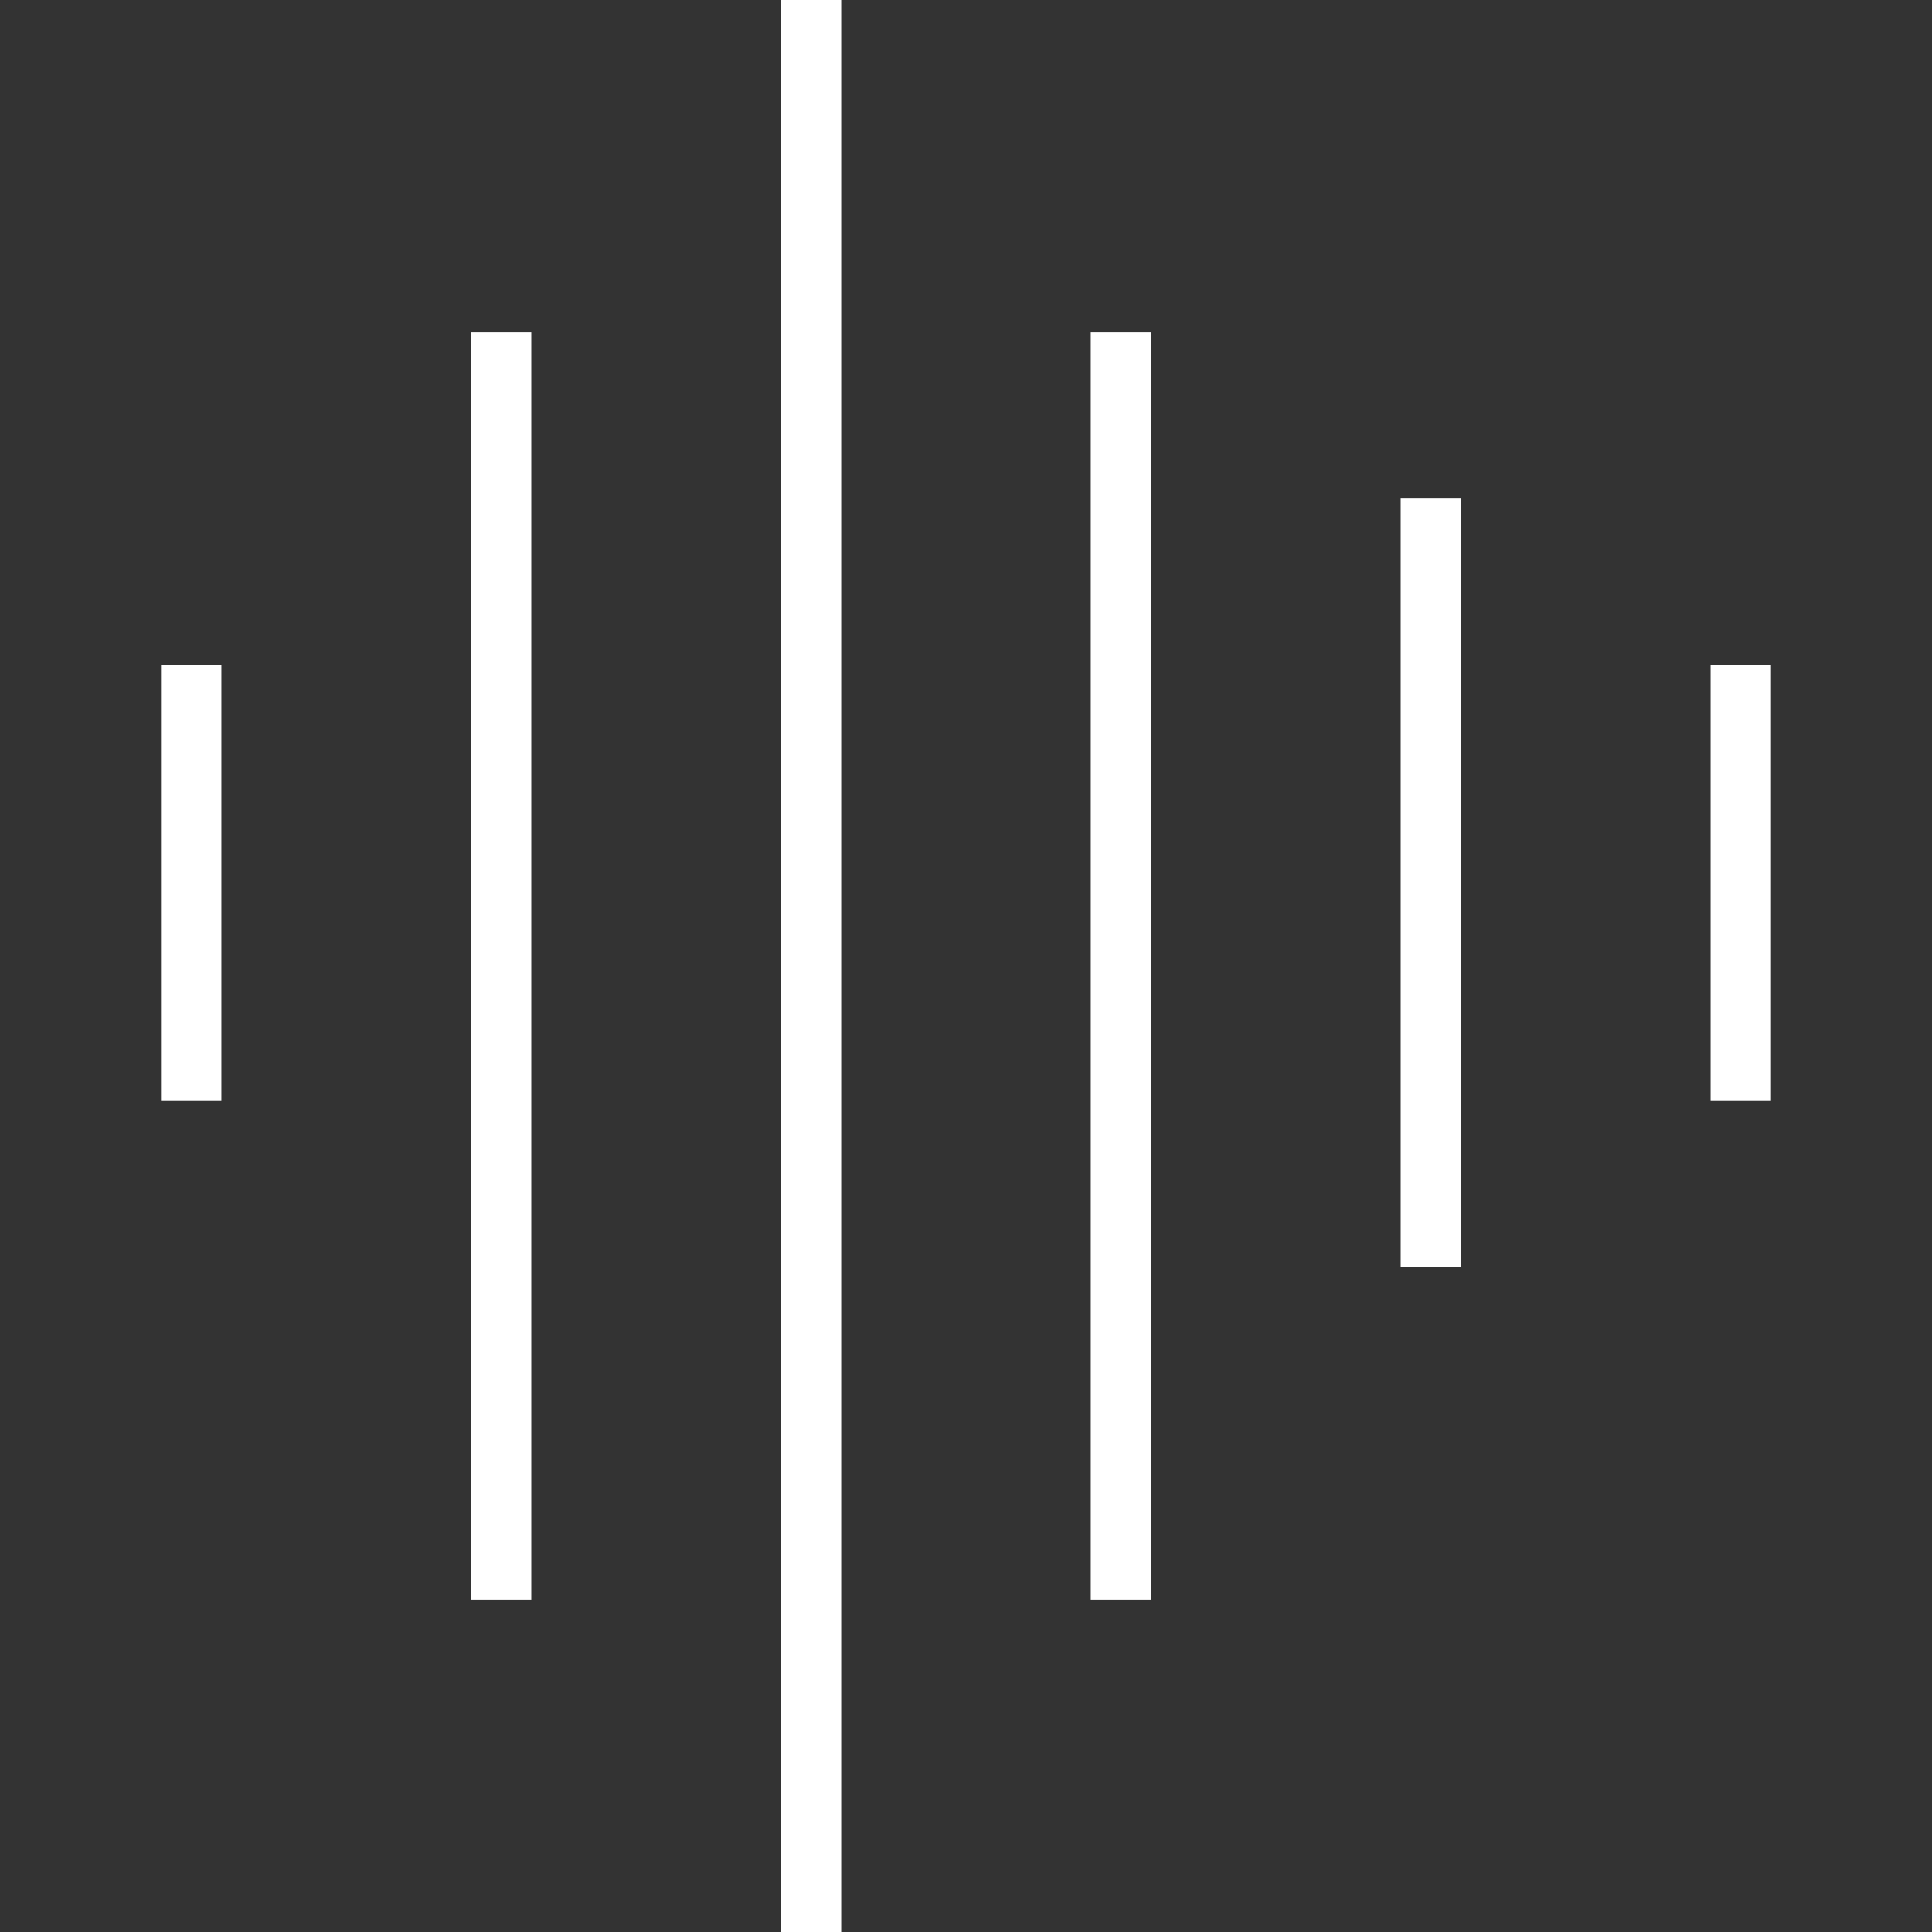 <?xml version="1.0" encoding="UTF-8"?>
<svg id="Icons" xmlns="http://www.w3.org/2000/svg" version="1.1" viewBox="0 0 96 96">
  <rect x="0" y="0" width="96" height="96" fill="#333333" stroke="none"/>
  <!-- Generator: Adobe Illustrator 29.7.1, SVG Export Plug-In . SVG Version: 2.1.1 Build 8)  -->
  <defs>
    <style>
      .st0 {
        fill: #fff;
      }
    </style>
  </defs>
  <path class="st0" d="M8,54.709v-21.677h3v21.677h-3ZM26.4,79.483V16.516h-3v62.968h3ZM41.8,96V0h-3v96h3ZM57.2,79.483V16.516h-3v62.968h3ZM72.6,62.968V24.774h-3v38.193h3ZM88,54.709v-21.677h-3v21.677h3Z"/>
</svg>